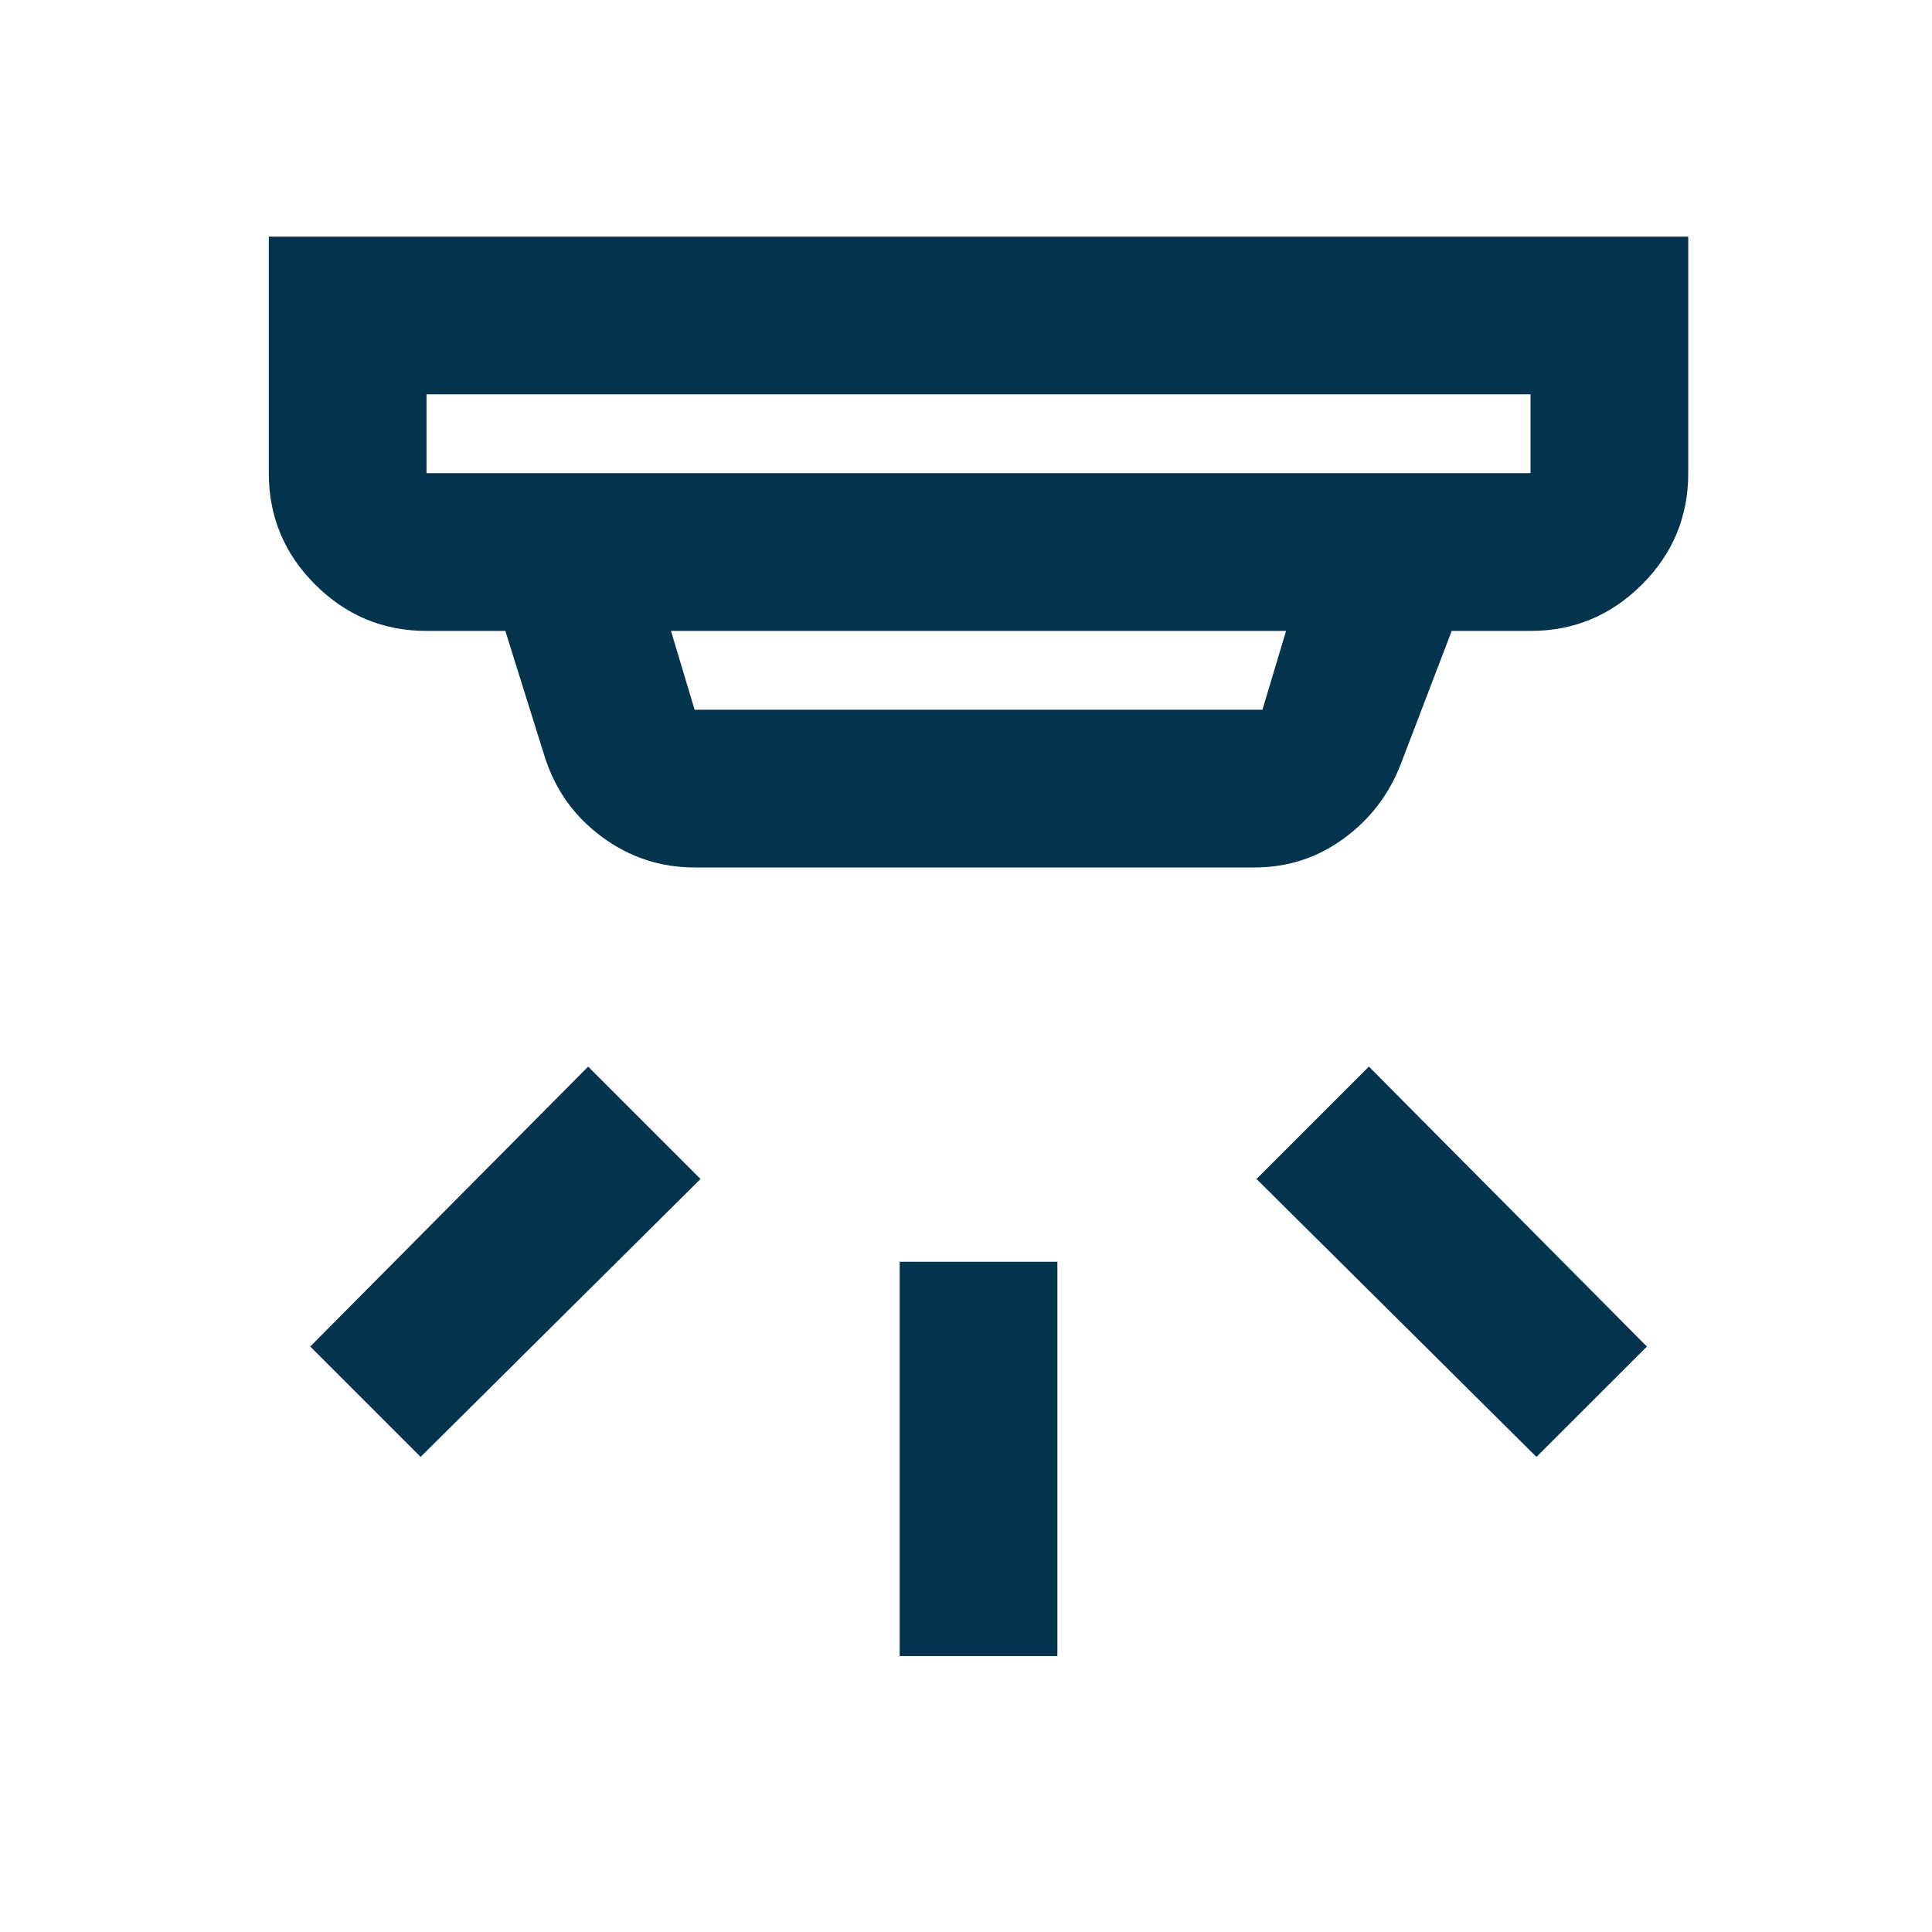 <svg width="30" height="30" viewBox="0 0 30 30" fill="none" xmlns="http://www.w3.org/2000/svg">
<path d="M13.97 25.715V19.593H16.419V25.715H13.97ZM23.858 22.623L19.511 18.307L21.256 16.562L25.573 20.909L23.858 22.623ZM6.531 22.623L4.817 20.909L9.133 16.562L10.878 18.307L6.531 22.623ZM6.623 7.347H23.766V6.123H6.623V7.347ZM10.786 11.021H19.603L19.97 9.797H10.419L10.786 11.021ZM10.786 13.47C10.256 13.47 9.776 13.312 9.348 12.996C8.919 12.68 8.623 12.266 8.46 11.756L7.847 9.797H6.623C5.949 9.797 5.373 9.556 4.893 9.076C4.413 8.597 4.174 8.021 4.174 7.347V3.674H26.215V7.347C26.215 8.021 25.976 8.597 25.497 9.076C25.017 9.556 24.44 9.797 23.766 9.797H22.542L21.746 11.878C21.562 12.348 21.266 12.73 20.858 13.026C20.45 13.322 19.991 13.47 19.48 13.47H10.786Z" fill="#04334D"/>
</svg>
